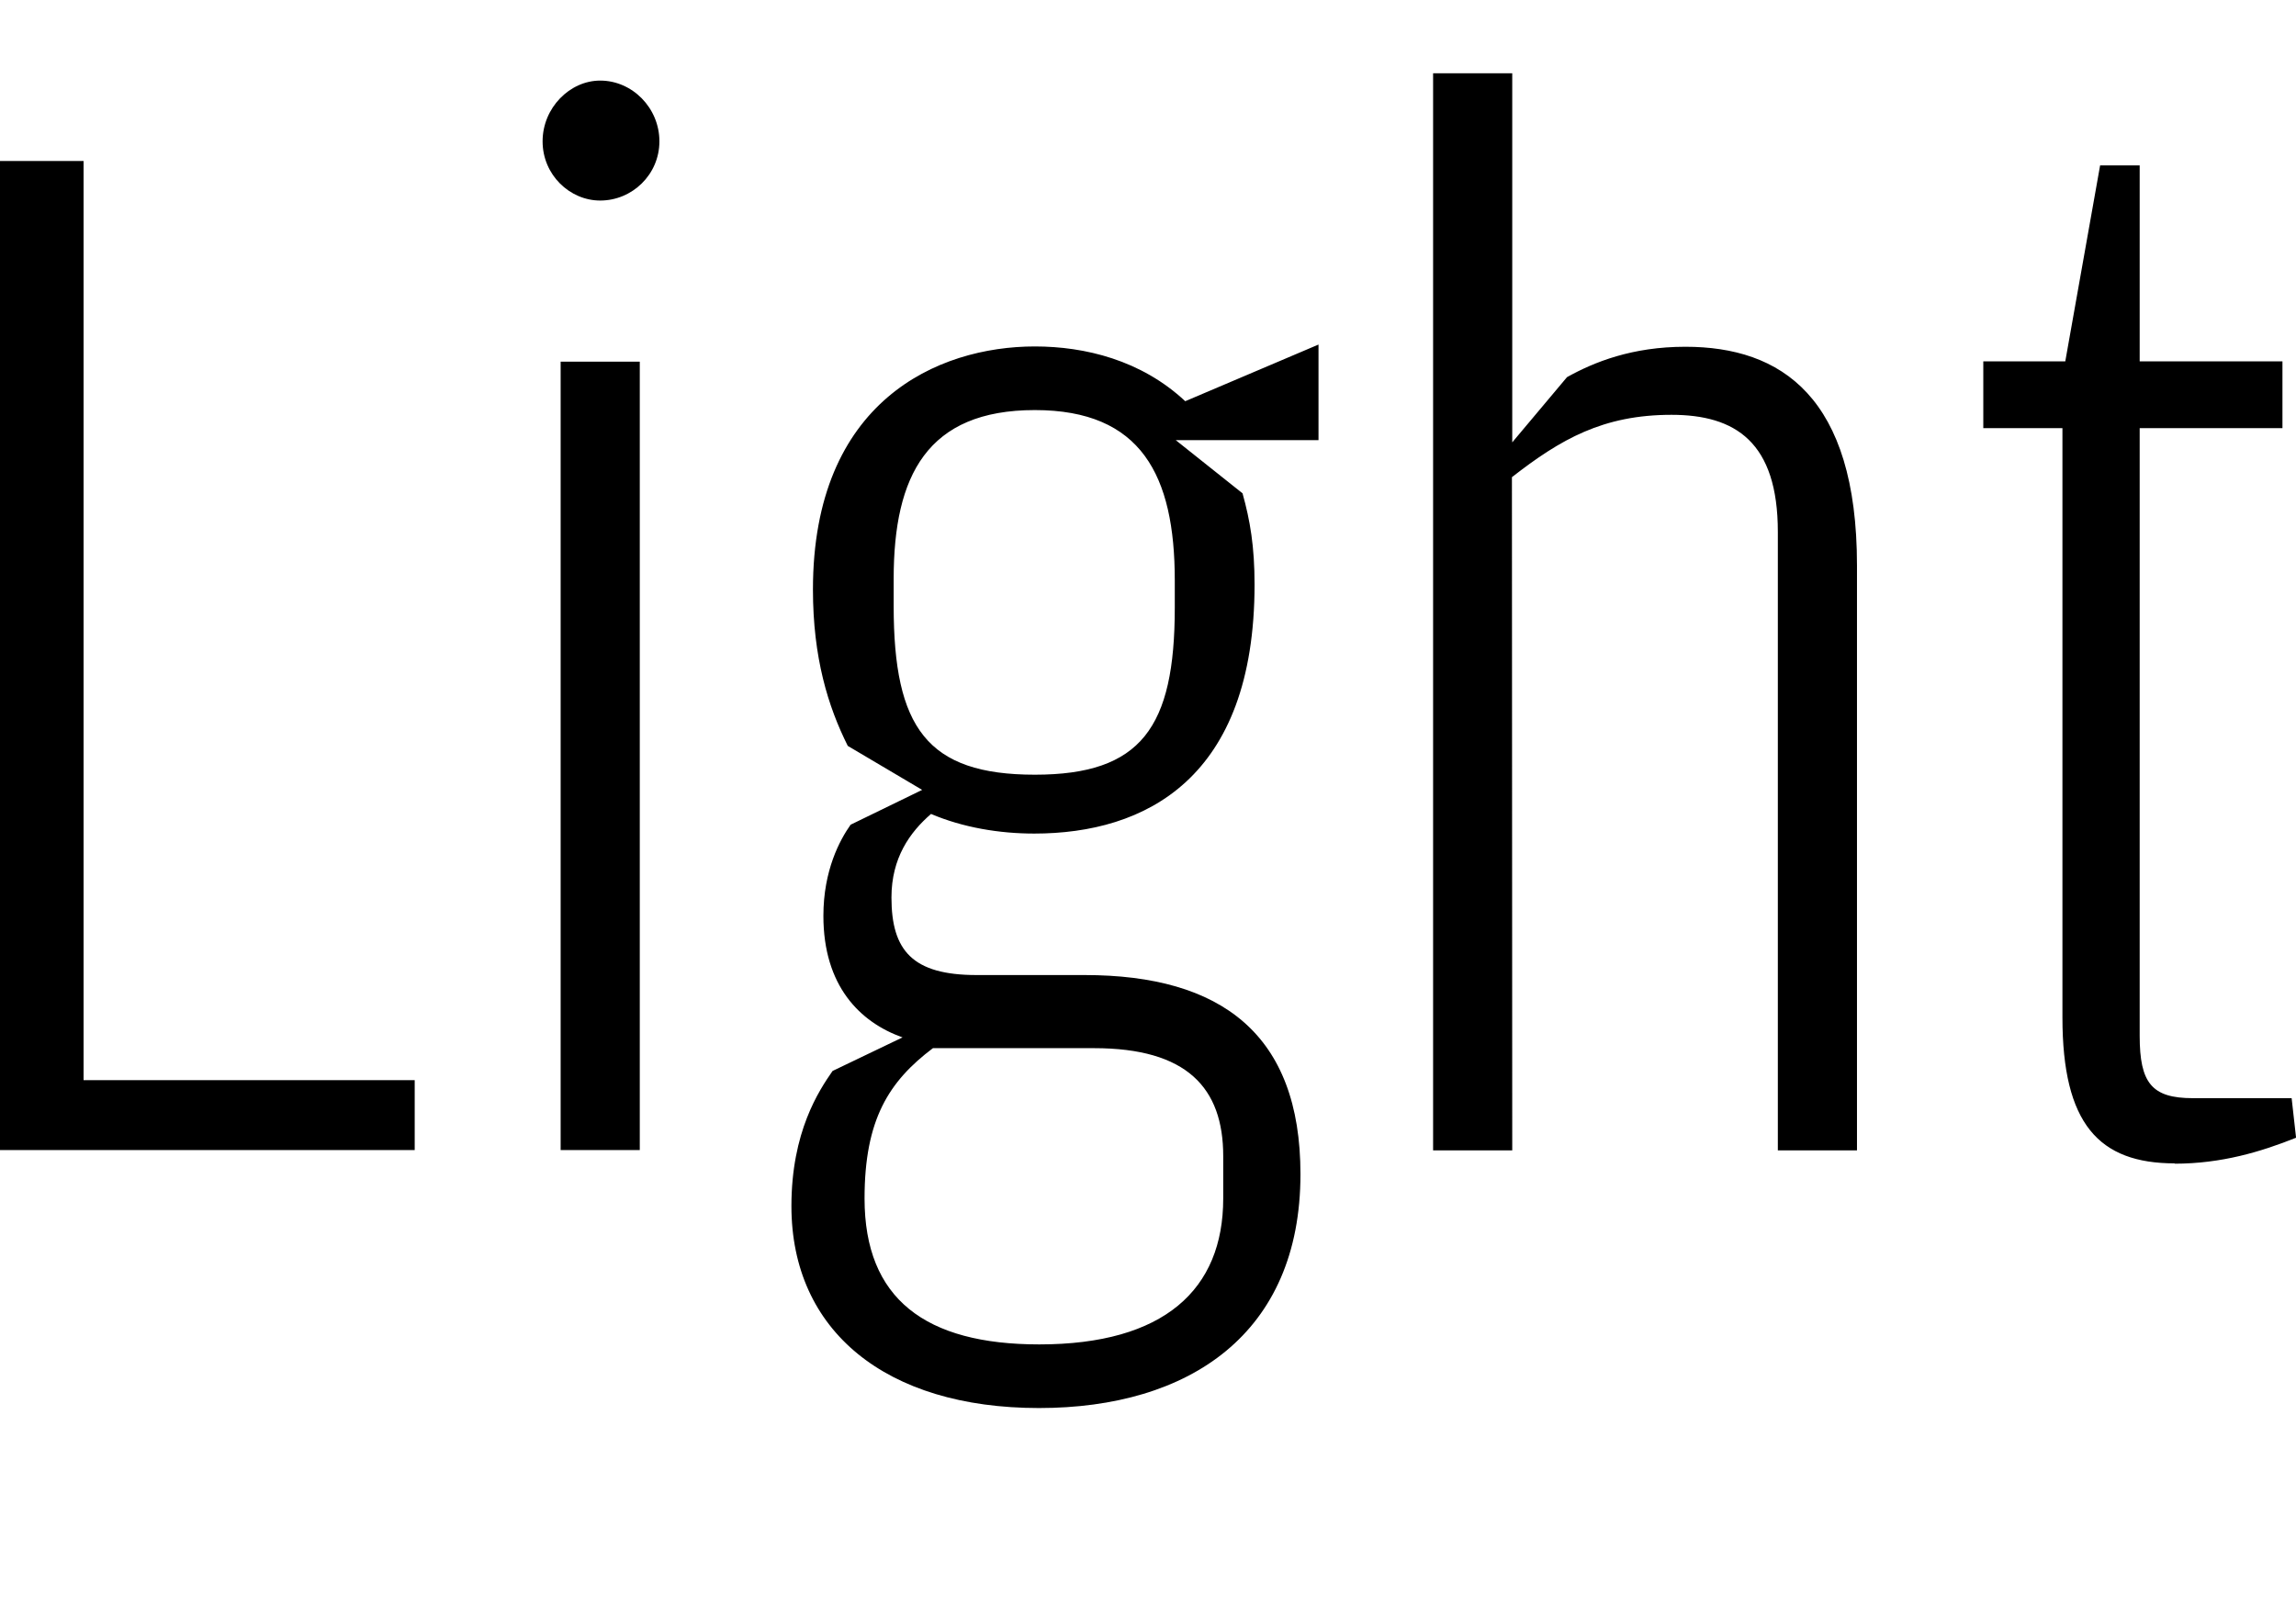 <?xml version="1.0" encoding="UTF-8"?>
<svg width="72.528" height="50.736" viewBox="0 0 72.528 50.736" version="1.1" xmlns="http://www.w3.org/2000/svg" xmlns:xlink="http://www.w3.org/1999/xlink">
 <path d="M0,14.4 l13.1,0 l0,2.21 l-10.46,0 l0,29.04 l-2.64,0 Z M18.96,44.4 c1.01,0,1.87,0.82,1.87,1.87 c0,1.06,-0.86,1.92,-1.87,1.92 c-0.96,0,-1.82,-0.86,-1.82,-1.92 c0,-1.06,0.86,-1.87,1.82,-1.87 Z M17.71,14.4 l2.5,0 l0,24.91 l-2.5,0 Z M37.44,38.06 c-1.39,1.3,-3.17,1.73,-4.75,1.73 c-3.07,0,-7.01,-1.73,-7.01,-7.68 c0,-2.16,0.48,-3.7,1.1,-4.94 l2.35,-1.39 l-2.26,-1.1 c-0.34,-0.48,-0.86,-1.44,-0.86,-2.88 c0,-2.21,1.15,-3.36,2.5,-3.84 l-2.21,-1.06 c-0.43,-0.62,-1.3,-1.92,-1.3,-4.27 c0,-3.94,2.98,-6.38,7.82,-6.38 c4.75,0,8.26,2.35,8.26,7.39 c0,4.42,-2.5,6.29,-6.82,6.29 l-3.41,0 c-2.02,0,-2.69,0.77,-2.69,2.45 c0,1.25,0.58,2.06,1.25,2.64 c1.01,-0.43,2.16,-0.62,3.26,-0.62 c3.5,0,6.96,1.73,6.96,7.87 c0,1.2,-0.14,2.02,-0.38,2.88 l-2.11,1.68 l4.51,0 l0,3.02 Z M32.69,26.26 c-3.41,0,-4.46,1.49,-4.46,5.33 l0,0.86 c0,3.26,1.06,5.33,4.46,5.33 c3.36,0,4.42,-2.06,4.42,-5.38 l0,-0.86 c0,-3.79,-1.06,-5.28,-4.42,-5.28 Z M29.47,17.62 l5.09,0 c2.93,0,4.08,-1.25,4.08,-3.41 l0,-1.34 c0,-2.88,-1.87,-4.61,-5.81,-4.61 c-3.6,0,-5.52,1.44,-5.52,4.61 c0,2.5,0.77,3.7,2.16,4.75 Z M47.76,35.66 c1.54,1.2,2.88,1.97,5.04,1.97 c2.02,0,3.36,-0.86,3.36,-3.7 l0,-19.54 l2.5,0 l0,18.48 c0,5.33,-2.4,6.91,-5.42,6.91 c-1.68,0,-2.88,-0.48,-3.74,-0.96 l-1.73,-2.06 l0,11.66 l-2.5,0 l0,-34.03 l2.5,0 Z M68.69,13.97 c1.49,0,2.74,0.38,3.84,0.82 l-0.14,1.25 l-3.12,0 c-1.3,0,-1.68,0.48,-1.68,1.97 l0,19.2 l4.51,0 l0,2.11 l-4.51,0 l0,6.19 l-1.25,0 l-1.1,-6.19 l-2.59,0 l0,-2.11 l2.5,0 l0,-18.62 c0,-3.36,1.15,-4.61,3.55,-4.61 Z M68.69,13.97" fill="rgb(0,0,0)" transform="matrix(1,0,0,-1,0.0,50.736)"/>
</svg>